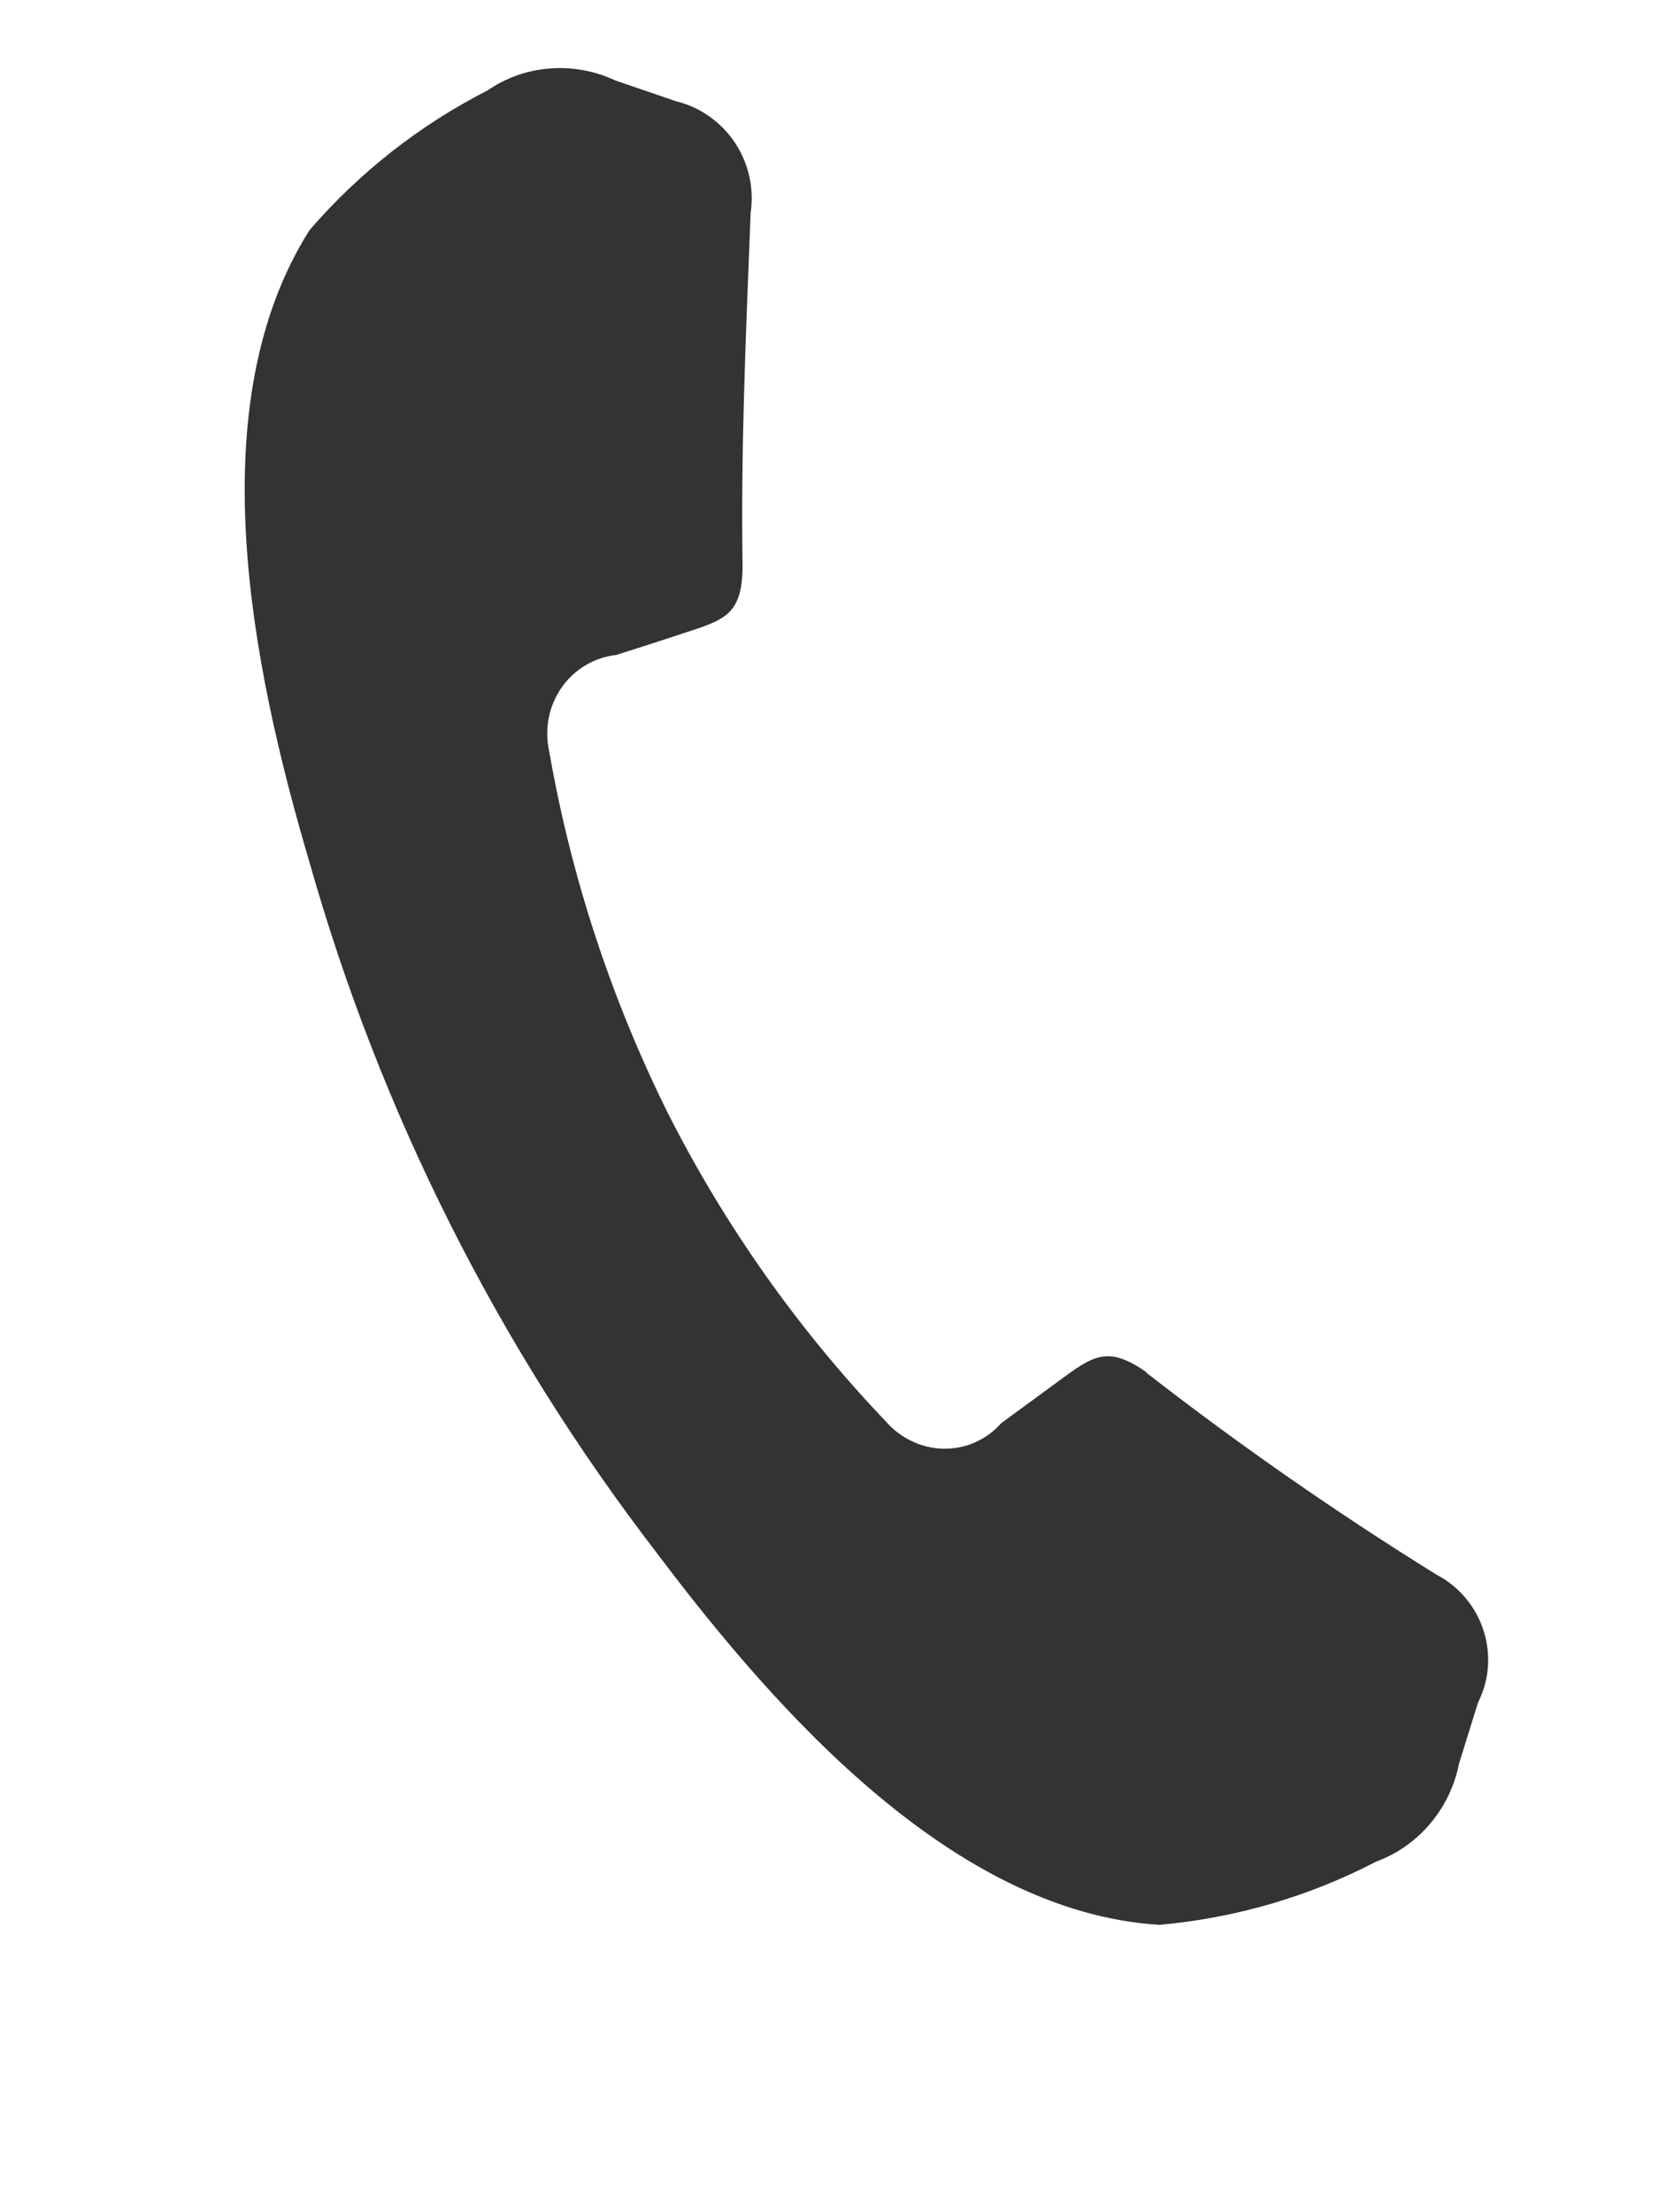 <svg width="15" height="20" viewBox="0 0 15 20" fill="none" xmlns="http://www.w3.org/2000/svg">
<path fill-rule="evenodd" clip-rule="evenodd" d="M10.367 12.412C11.209 13.066 12.084 13.675 12.988 14.236C13.088 14.288 13.176 14.359 13.249 14.445C13.322 14.531 13.378 14.631 13.413 14.739C13.448 14.846 13.461 14.959 13.453 15.071C13.445 15.183 13.414 15.292 13.364 15.391L13.193 15.941C13.153 16.143 13.063 16.331 12.932 16.486C12.801 16.642 12.633 16.76 12.443 16.83C11.834 17.147 11.168 17.341 10.482 17.402C8.638 17.287 7.046 15.511 5.94 14.042C4.503 12.175 3.434 10.048 2.794 7.781C2.271 6.01 1.799 3.659 2.799 2.08C3.25 1.558 3.797 1.129 4.409 0.817C4.576 0.702 4.77 0.634 4.972 0.619C5.175 0.603 5.379 0.641 5.565 0.728L6.111 0.915C6.327 0.967 6.517 1.1 6.643 1.287C6.769 1.475 6.82 1.702 6.787 1.924C6.737 3.186 6.699 4.087 6.714 5.123C6.71 5.558 6.553 5.604 6.179 5.725C5.935 5.806 5.767 5.859 5.573 5.921C5.474 5.932 5.379 5.964 5.293 6.015C5.208 6.066 5.134 6.135 5.077 6.217C5.02 6.3 4.98 6.393 4.961 6.493C4.942 6.592 4.944 6.695 4.966 6.795C5.163 7.924 5.523 9.022 6.033 10.052C6.55 11.076 7.215 12.018 8.005 12.846C8.071 12.923 8.152 12.985 8.242 13.028C8.332 13.072 8.43 13.095 8.529 13.097C8.628 13.099 8.726 13.08 8.816 13.04C8.906 13 8.987 12.941 9.052 12.867L9.566 12.49C9.883 12.256 10.014 12.16 10.364 12.405L10.367 12.412Z" fill="#333333"/>
</svg>
